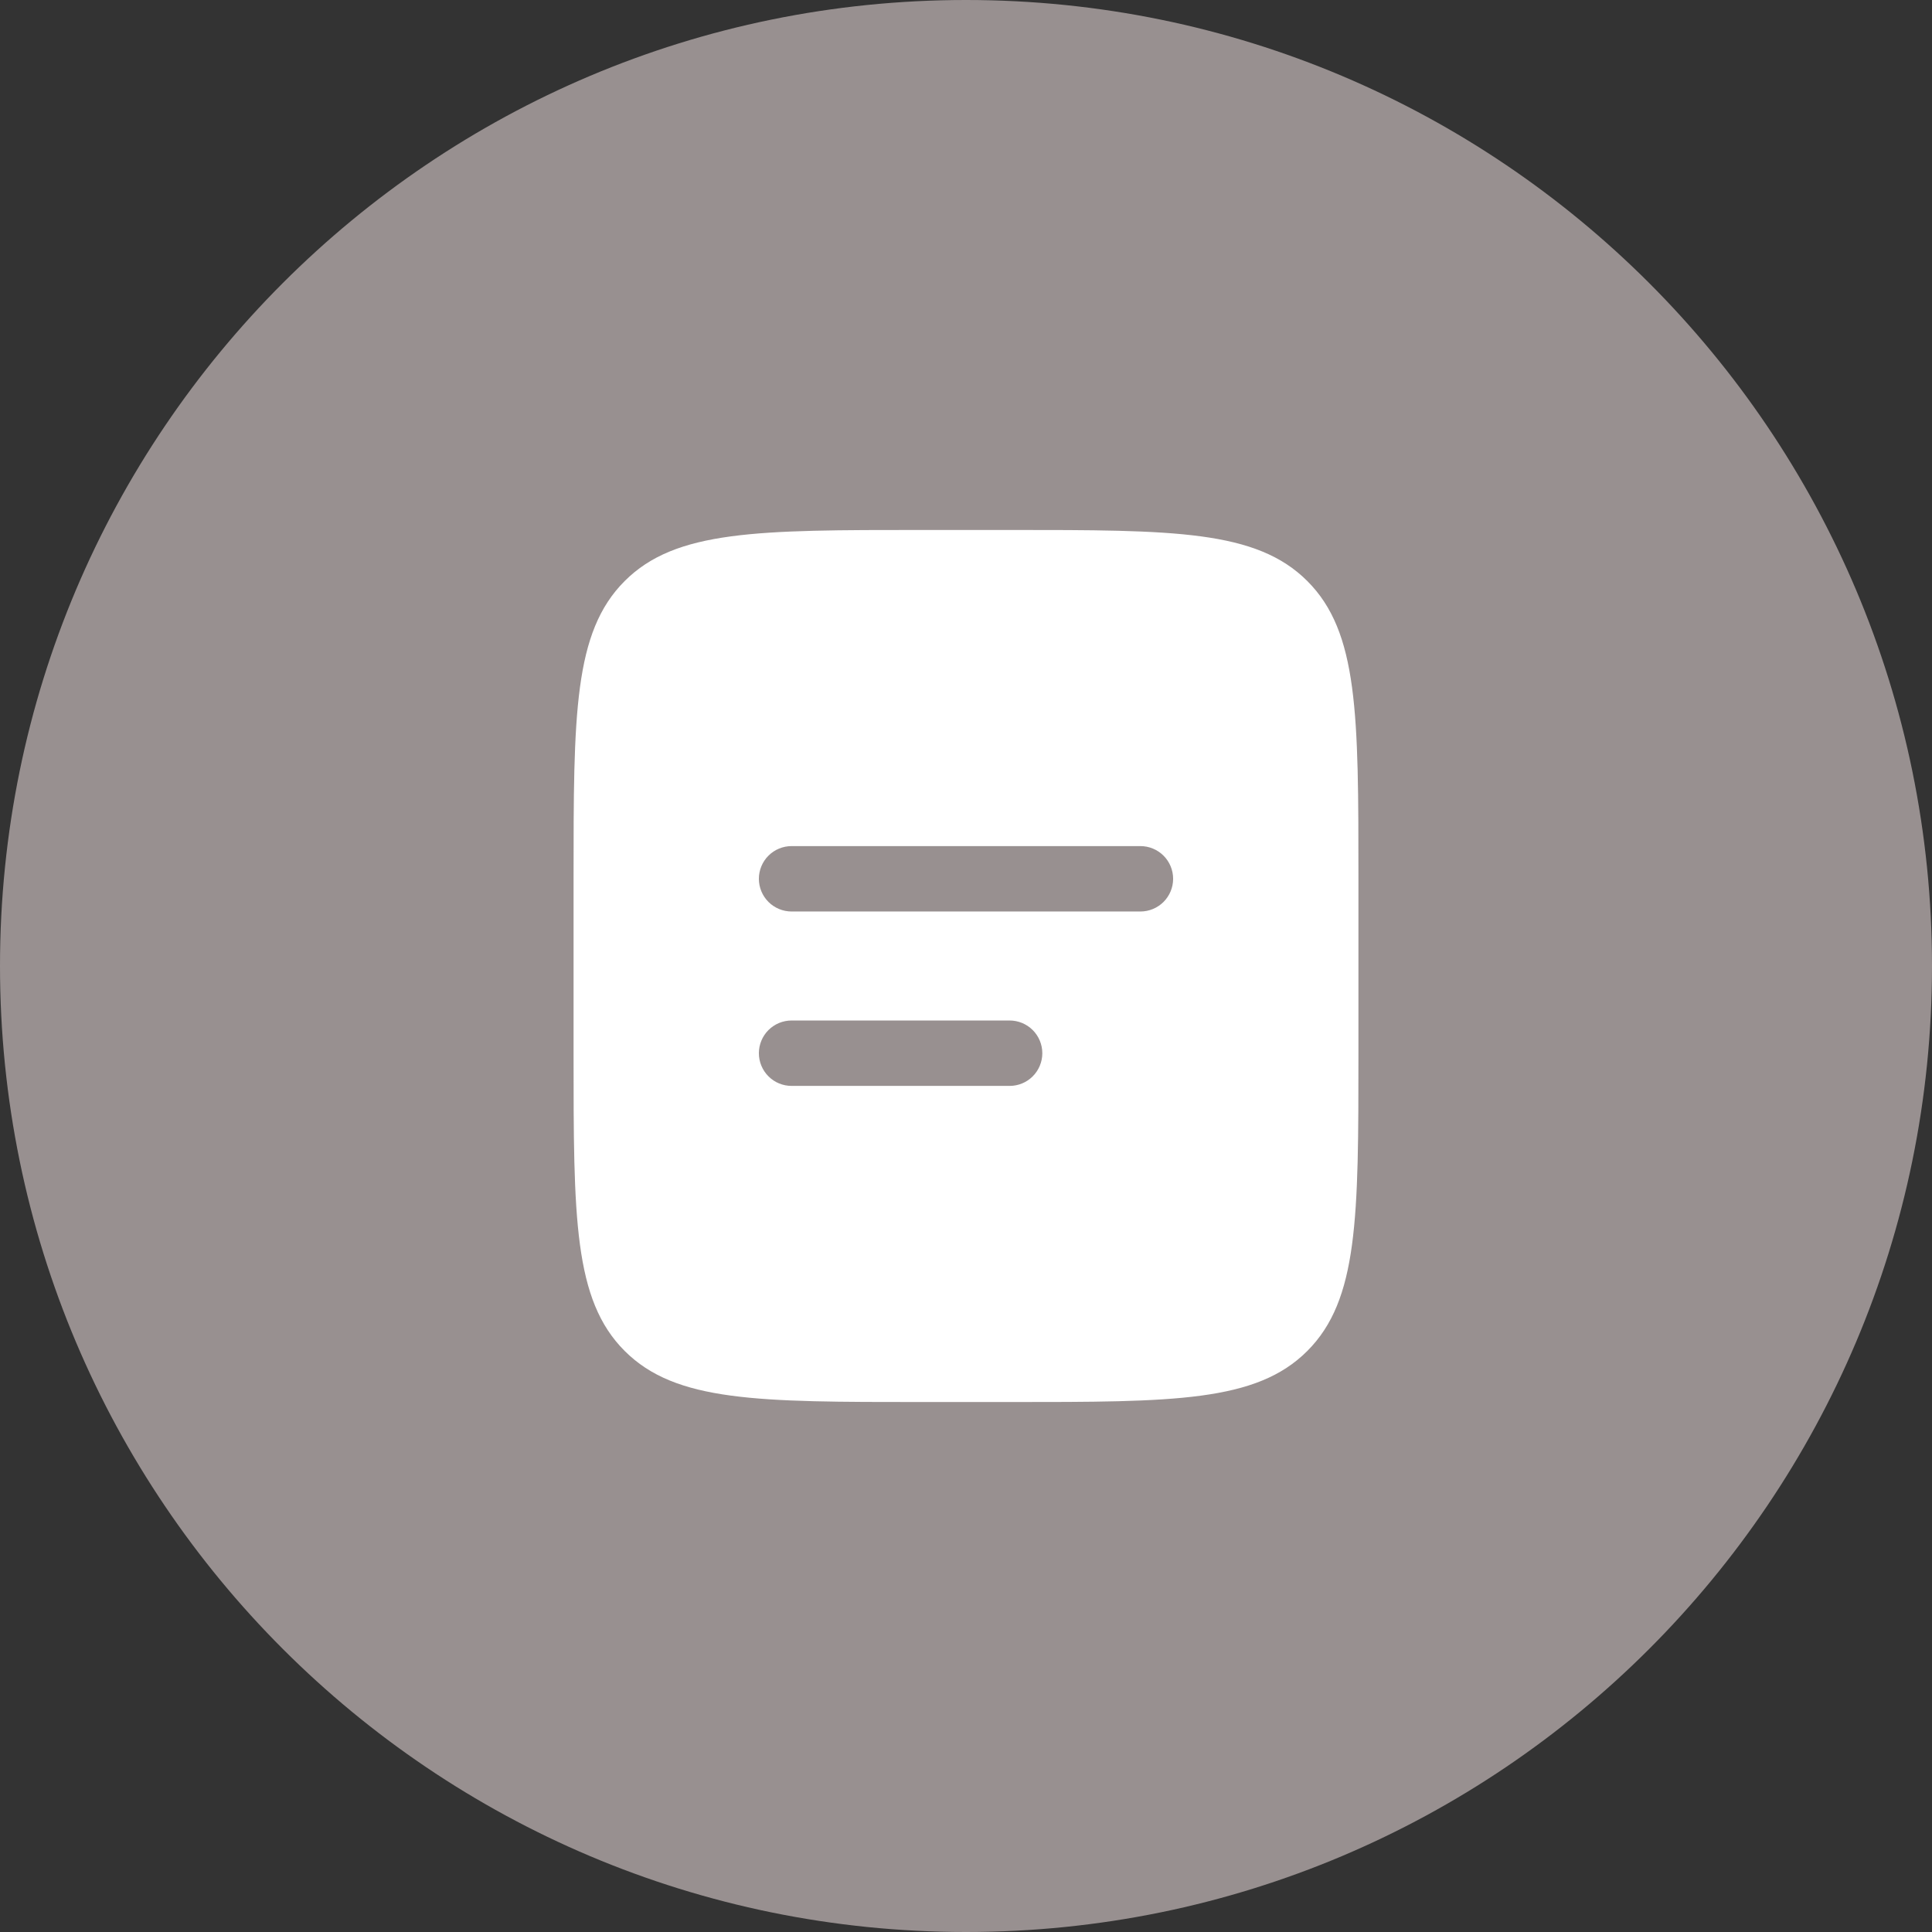 <svg width="48" height="48" viewBox="0 0 48 48" fill="none" xmlns="http://www.w3.org/2000/svg">
<rect x="0" y="0" width="48" height="48" fill="#333333" stroke="none"/>
<g clip-path="url(#clip0_82_25)">
<path d="M48 24C48 10.745 37.255 0 24 0C10.745 0 0 10.745 0 24C0 37.255 10.745 48 24 48C37.255 48 48 37.255 48 24Z" fill="#989090"/>
<path fill-rule="evenodd" clip-rule="evenodd" d="M15.52 14.436C14.25 15.705 14.25 17.748 14.25 21.833V26.167C14.25 30.252 14.25 32.295 15.52 33.564C16.789 34.832 18.831 34.833 22.917 34.833H25.083C29.169 34.833 31.212 34.833 32.48 33.564C33.749 32.294 33.75 30.252 33.75 26.167V21.833C33.75 17.748 33.75 15.705 32.48 14.436C31.211 13.168 29.169 13.167 25.083 13.167H22.917C18.831 13.167 16.788 13.167 15.52 14.436ZM19.667 21.021C19.451 21.021 19.244 21.107 19.092 21.259C18.94 21.411 18.854 21.618 18.854 21.833C18.854 22.049 18.94 22.256 19.092 22.408C19.244 22.56 19.451 22.646 19.667 22.646H28.333C28.549 22.646 28.756 22.56 28.908 22.408C29.06 22.256 29.146 22.049 29.146 21.833C29.146 21.618 29.06 21.411 28.908 21.259C28.756 21.107 28.549 21.021 28.333 21.021H19.667ZM19.667 25.354C19.451 25.354 19.244 25.44 19.092 25.592C18.94 25.744 18.854 25.951 18.854 26.167C18.854 26.382 18.94 26.589 19.092 26.741C19.244 26.894 19.451 26.979 19.667 26.979H25.083C25.299 26.979 25.506 26.894 25.658 26.741C25.81 26.589 25.896 26.382 25.896 26.167C25.896 25.951 25.81 25.744 25.658 25.592C25.506 25.44 25.299 25.354 25.083 25.354H19.667Z" fill="white"/>
</g>
<defs>
<clipPath id="clip0_82_25">
<rect width="48" height="48" fill="white"/>
</clipPath>
</defs>
</svg>
